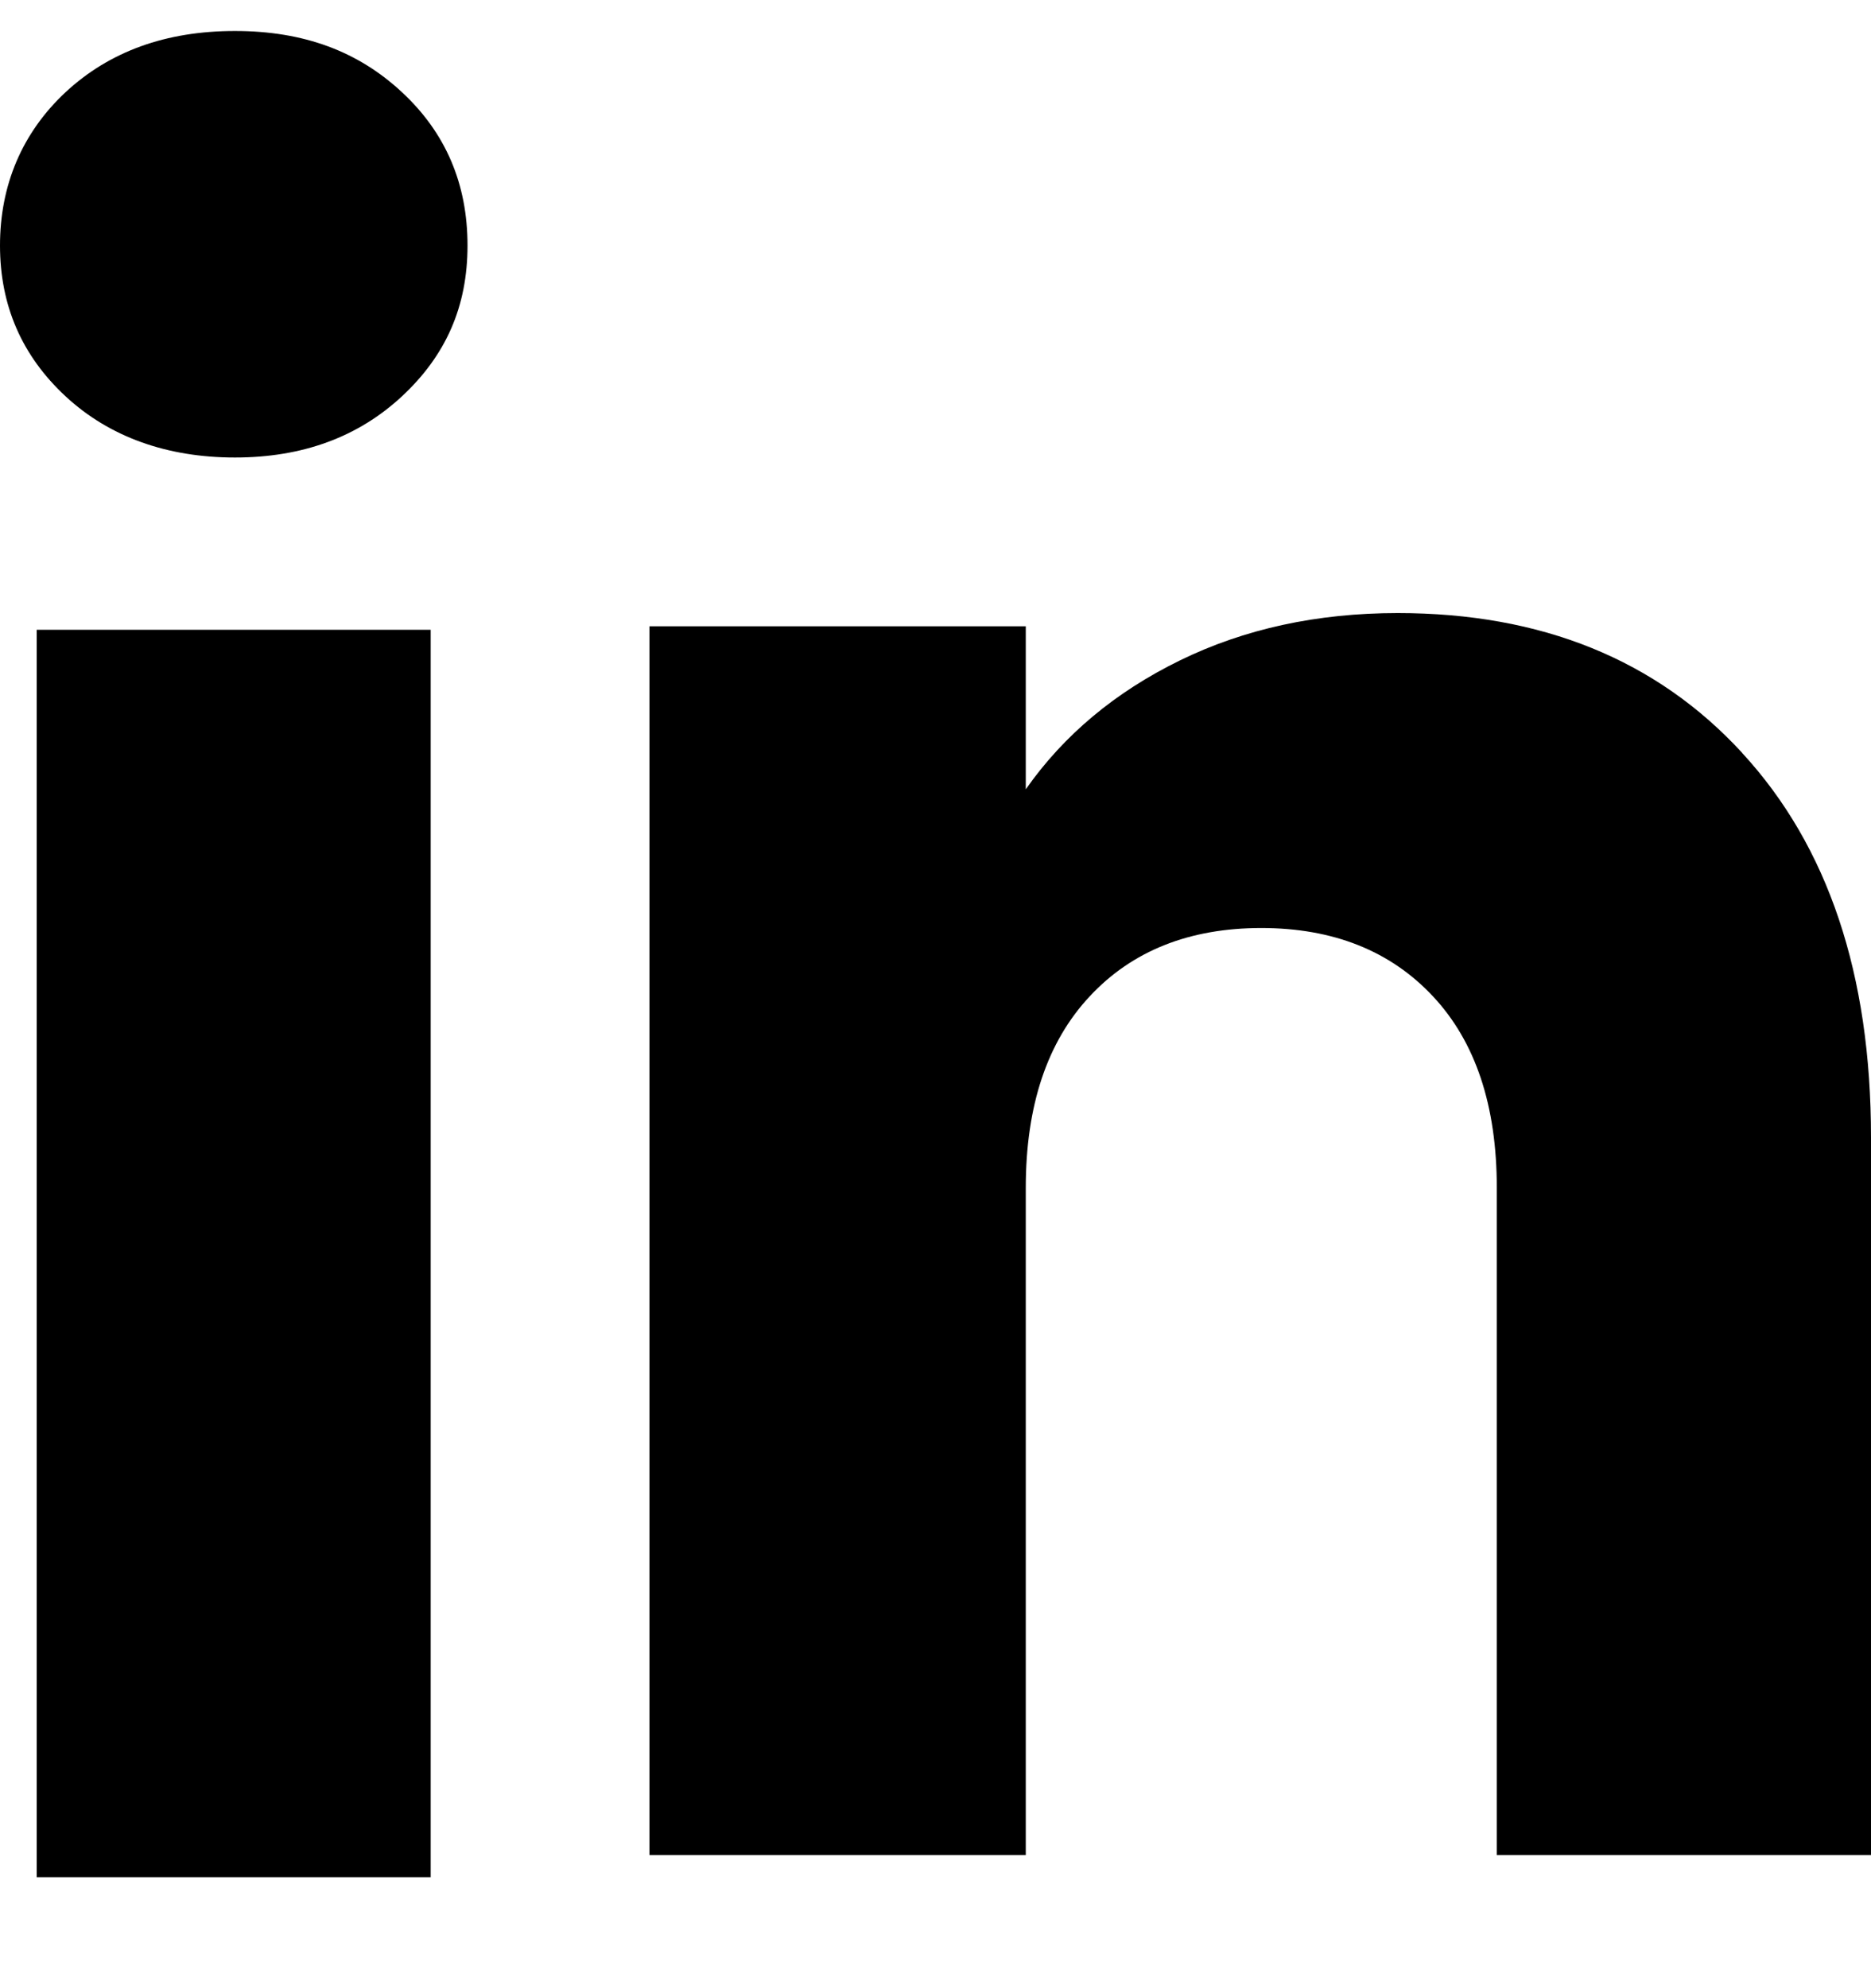 <svg width="16" height="17" viewBox="0 0 16 17" fill="none" xmlns="http://www.w3.org/2000/svg">
<path d="M0.561 3.389C0.186 3.041 0 2.611 0 2.099C0 1.586 0.187 1.137 0.561 0.788C0.936 0.44 1.418 0.265 2.009 0.265C2.6 0.265 3.063 0.44 3.437 0.788C3.812 1.136 3.998 1.573 3.998 2.099C3.998 2.624 3.811 3.041 3.437 3.389C3.062 3.737 2.587 3.912 2.009 3.912C1.431 3.912 0.936 3.737 0.561 3.389ZM3.683 5.385V16.051H0.314V5.385H3.683Z" fill="black"/>
<path d="M14.899 6.439C15.633 7.236 16 8.331 16 9.724V15.862H12.8V10.157C12.8 9.454 12.618 8.908 12.254 8.519C11.89 8.13 11.4 7.935 10.786 7.935C10.173 7.935 9.682 8.129 9.319 8.519C8.955 8.908 8.772 9.454 8.772 10.157V15.862H5.554V5.355H8.772V6.749C9.098 6.284 9.538 5.917 10.09 5.647C10.642 5.377 11.263 5.242 11.953 5.242C13.183 5.242 14.166 5.641 14.899 6.438V6.439Z" fill="black"/>
</svg>
